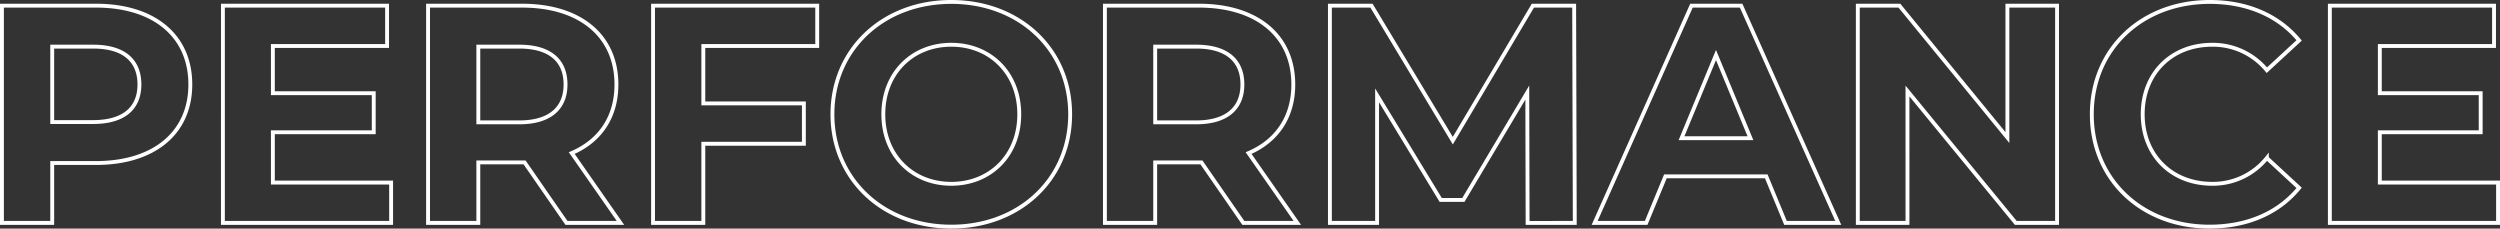<svg xmlns="http://www.w3.org/2000/svg" width="644.44" height="58.92" viewBox="0 0 644.44 58.92">
  <rect x="0" y="0" width="644.44" height="58.92" fill="#333333" stroke="none"/>
  <path id="パス_23067" data-name="パス 23067" d="M-622.88-56h-24.24V0h12.96V-15.44h11.28c14.96,0,24.32-7.76,24.32-20.24C-598.56-48.24-607.92-56-622.88-56Zm-.72,30h-10.56V-45.44h10.56c7.92,0,11.92,3.6,11.92,9.76C-611.68-29.6-615.68-26-623.6-26Zm46.32,15.6V-23.36h26V-33.44h-26V-45.6h29.44V-56h-42.32V0h43.36V-10.4ZM-487.68,0l-12.56-18c7.28-3.12,11.52-9.28,11.52-17.68,0-12.56-9.36-20.32-24.32-20.32h-24.24V0h12.96V-15.6h11.92L-501.6,0Zm-14.16-35.68c0,6.08-4,9.76-11.92,9.76h-10.56V-45.44h10.56C-505.84-45.44-501.84-41.84-501.84-35.68Zm64.88-9.92V-56h-42.32V0h12.96V-20.4h25.92V-30.8h-25.92V-45.6ZM-402.4.96c17.6,0,30.64-12.24,30.64-28.96S-384.8-56.96-402.4-56.96c-17.68,0-30.64,12.32-30.64,28.96S-420.08.96-402.4.96Zm0-11.04c-10,0-17.52-7.28-17.52-17.92s7.52-17.92,17.52-17.92,17.52,7.28,17.52,17.92S-392.4-10.08-402.4-10.08ZM-313.2,0l-12.56-18c7.28-3.12,11.52-9.28,11.52-17.68,0-12.56-9.36-20.32-24.32-20.32H-362.8V0h12.96V-15.6h11.92L-327.12,0Zm-14.16-35.68c0,6.08-4,9.76-11.92,9.76h-10.56V-45.44h10.56C-331.36-45.44-327.36-41.84-327.36-35.68ZM-241.68,0l-.16-56h-10.64l-20.64,34.8L-294.08-56H-304.8V0h12.16V-32.88l16.4,26.96h5.84l16.48-27.68.08,33.6Zm54.32,0h13.6L-198.8-56h-12.8L-236.56,0h13.28l4.96-12h26Zm-26.8-21.84,8.88-21.44,8.88,21.44Zm84-34.16v34L-158-56h-10.72V0h12.8V-34L-128,0h10.64V-56ZM-78.08.96c9.76,0,17.84-3.52,23.12-10l-8.32-7.68a17.846,17.846,0,0,1-14.08,6.64c-10.48,0-17.92-7.36-17.92-17.92s7.44-17.92,17.92-17.92a18.017,18.017,0,0,1,14.08,6.56l8.32-7.68c-5.28-6.4-13.36-9.92-23.04-9.92-17.44,0-30.4,12.08-30.4,28.96S-95.44.96-78.08.96ZM-34.16-10.4V-23.36h26V-33.44h-26V-45.6H-4.72V-56H-47.04V0H-3.68V-10.4Z" transform="translate(647.62 57.46)" fill="none" stroke="#fff" stroke-width="1"/>
</svg>
